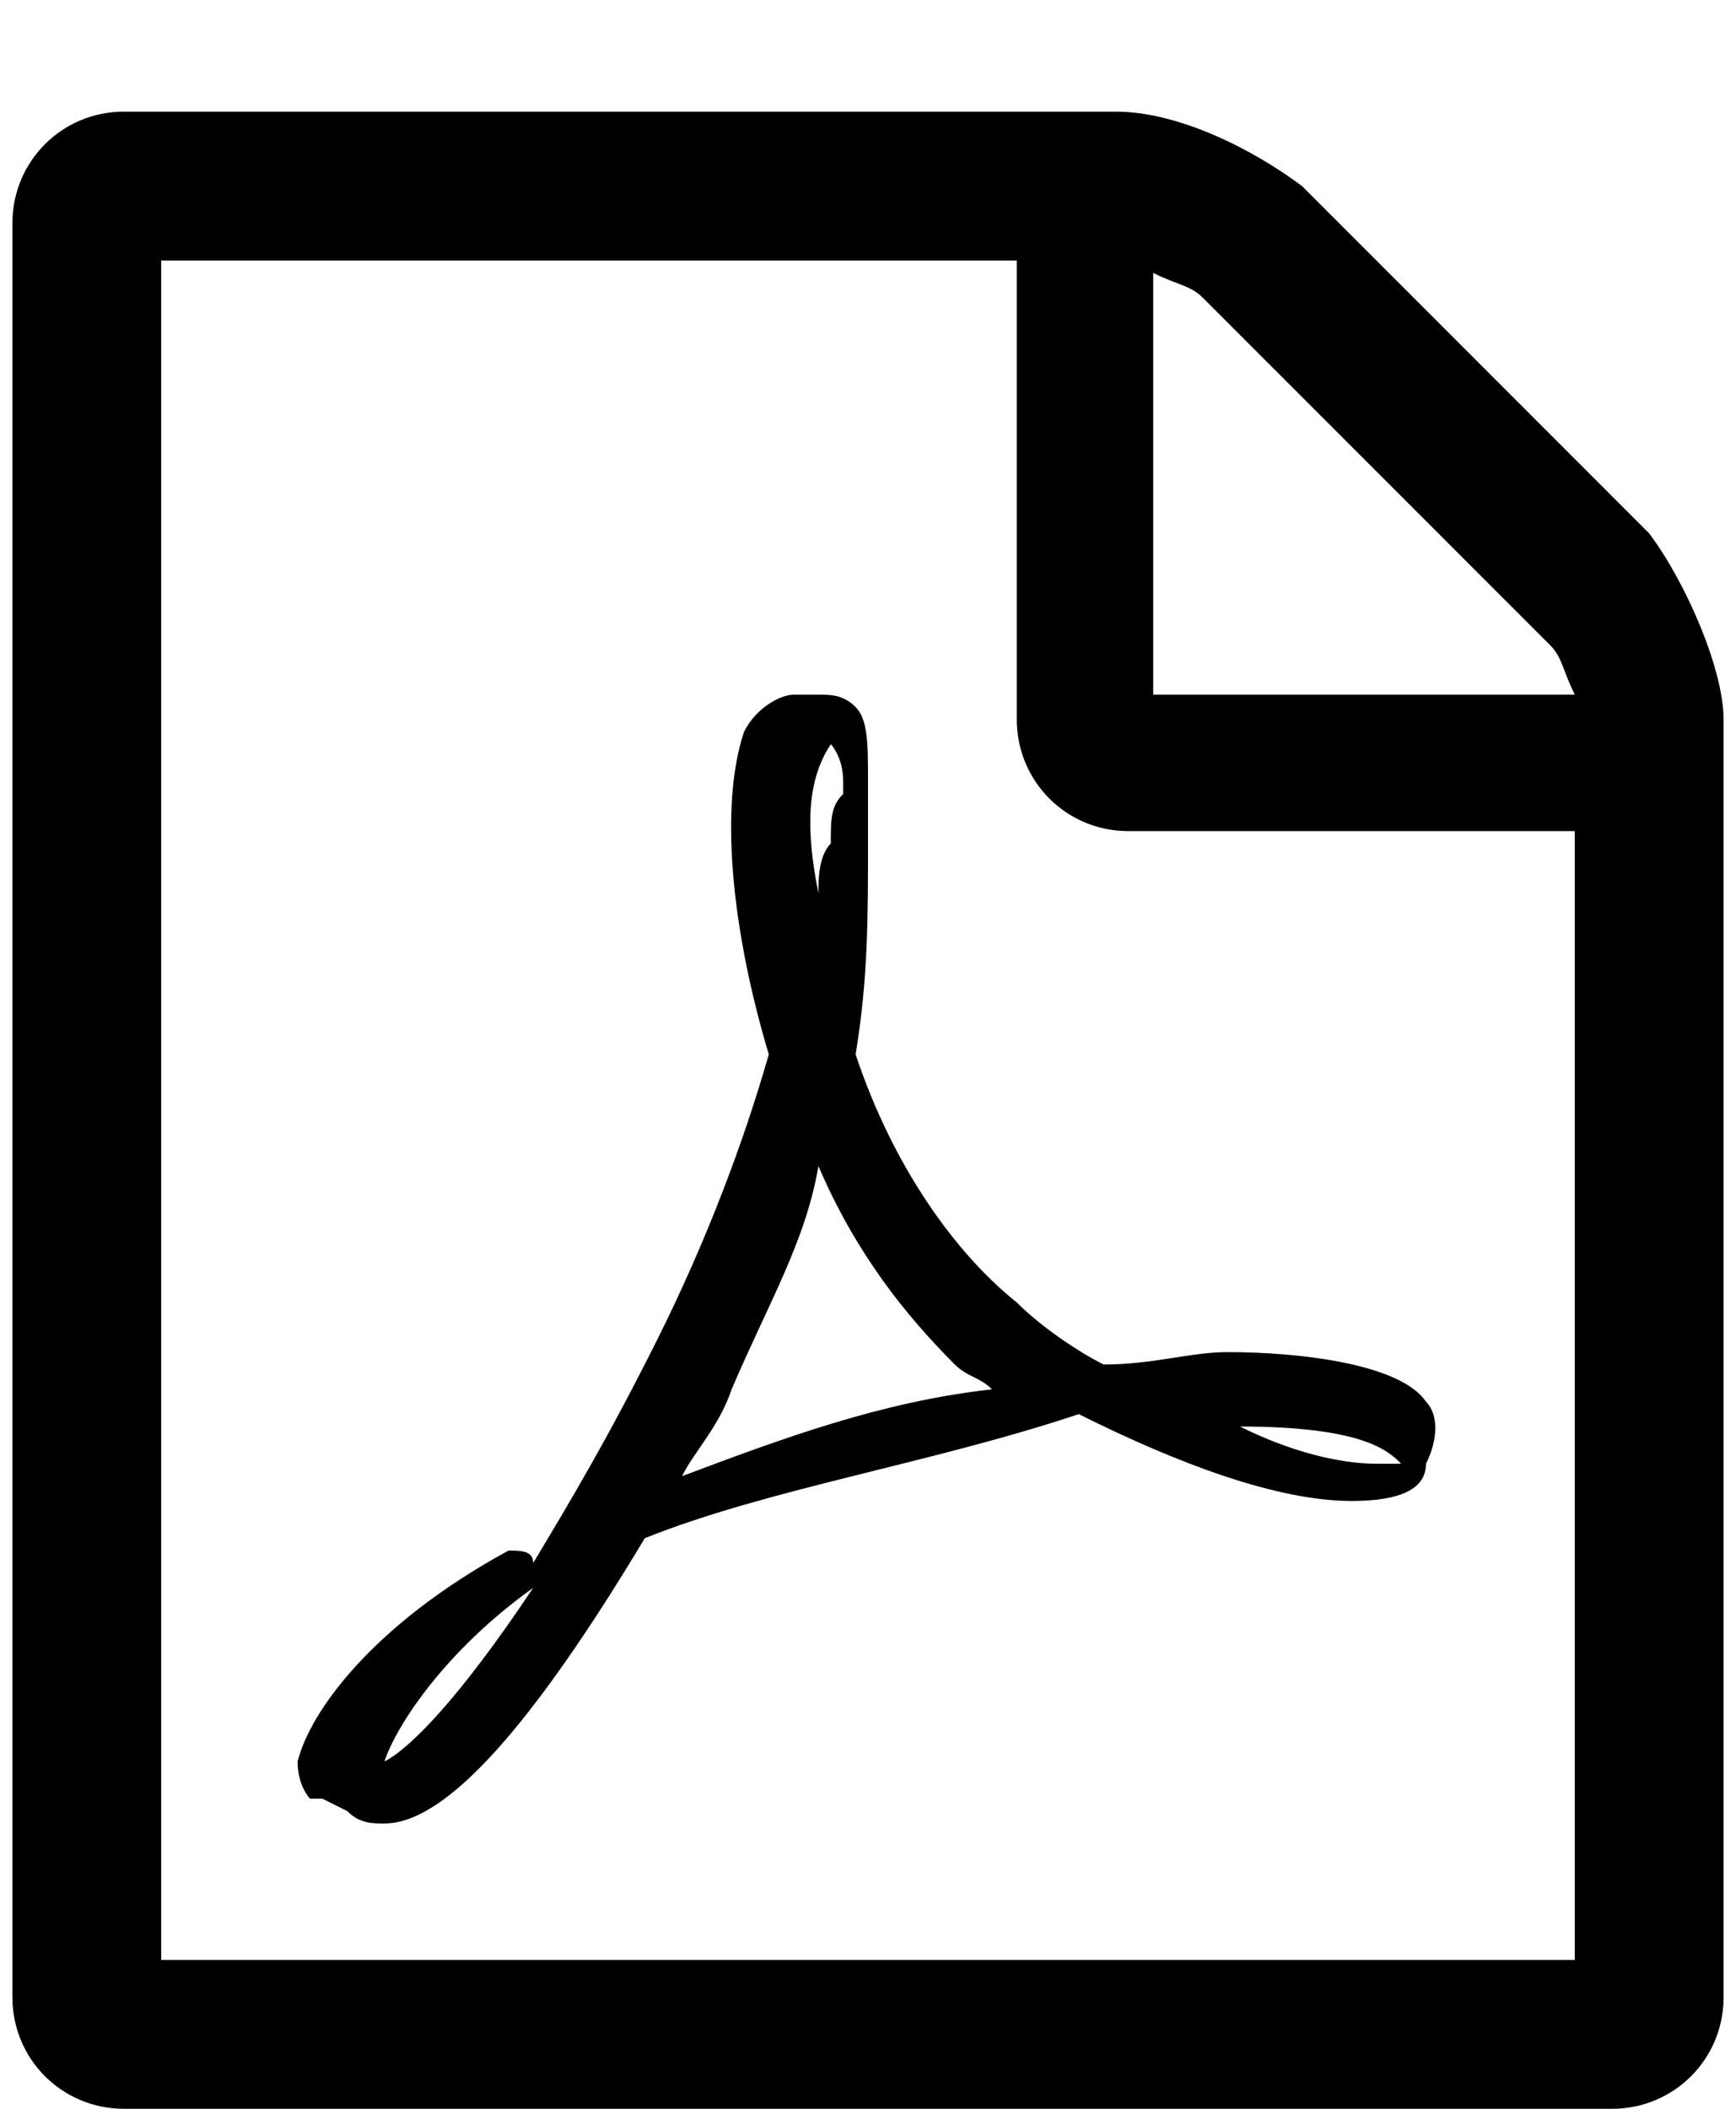 <?xml version="1.0" encoding="utf-8"?>
<!-- Generator: Adobe Illustrator 24.2.1, SVG Export Plug-In . SVG Version: 6.00 Build 0)  -->
<svg version="1.1" id="レイヤー_1" xmlns="http://www.w3.org/2000/svg" xmlns:xlink="http://www.w3.org/1999/xlink" x="0px"
	 y="0px" width="14px" height="17px" viewBox="0 0 14 17" style="enable-background:new 0 0 14 17;" xml:space="preserve">
<style type="text/css">
	.st0{enable-background:new    ;}
</style>
<g class="st0">
	<path d="M13.9,5.8v10.3c0,0.5-0.4,0.9-0.9,0.9H1c-0.5,0-0.9-0.4-0.9-0.9V1.8c0-0.5,0.4-0.9,0.9-0.9h8c0.5,0,1.1,0.3,1.5,0.6
		l2.8,2.8C13.6,4.7,13.9,5.4,13.9,5.8z M12.8,6.7H9.1c-0.5,0-0.9-0.4-0.9-0.9V2.1H1.3v13.7h11.4V6.7H12.8z M8.9,11
		c0.4,0,0.7-0.1,1-0.1c0.6,0,1.4,0.1,1.6,0.4c0.1,0.1,0.1,0.3,0,0.5l0,0l0,0c0,0.2-0.2,0.3-0.6,0.3c-0.6,0-1.4-0.3-2.2-0.7
		c-1.2,0.4-2.5,0.6-3.5,1c-0.9,1.5-1.6,2.3-2.1,2.3c-0.1,0-0.2,0-0.3-0.1l-0.2-0.1c0,0,0,0-0.1,0c0,0-0.1-0.1-0.1-0.3
		c0.1-0.4,0.6-1.1,1.7-1.7c0.1,0,0.2,0,0.2,0.1l0,0c0.3-0.5,0.6-1,1-1.8S6,9.2,6.2,8.5c-0.3-1-0.4-2-0.2-2.6
		c0.1-0.2,0.3-0.3,0.4-0.3h0.2l0,0c0.1,0,0.2,0,0.3,0.1C7,5.8,7,6,7,6.3v0.1c0,0,0,0,0,0.1s0,0.2,0,0.3c0,0.6,0,1.1-0.1,1.7
		c0.3,0.9,0.8,1.6,1.3,2C8.4,10.7,8.7,10.9,8.9,11z M4.3,12.8c-0.7,0.5-1.1,1.1-1.2,1.4C3.3,14.1,3.7,13.7,4.3,12.8z M8,11.2
		c-0.1-0.1-0.2-0.1-0.3-0.2c-0.4-0.4-0.8-0.9-1.1-1.6c-0.1,0.6-0.4,1.1-0.7,1.8c-0.1,0.3-0.3,0.5-0.4,0.7C6.3,11.6,7.1,11.3,8,11.2z
		 M6.6,7.2c0-0.1,0-0.3,0.1-0.4c0-0.2,0-0.3,0.1-0.4c0,0,0,0,0-0.1l0,0C6.8,6.1,6.7,6,6.7,6l0,0C6.5,6.3,6.5,6.7,6.6,7.2z M9.3,5.6
		h3.4c-0.1-0.2-0.1-0.3-0.2-0.4L9.7,2.4C9.6,2.3,9.5,2.3,9.3,2.2V5.6z M10,11.5c0.4,0.2,0.8,0.3,1.1,0.3c0.1,0,0.1,0,0.2,0l0,0
		C11.2,11.7,11,11.5,10,11.5z"/>
</g>
</svg>
